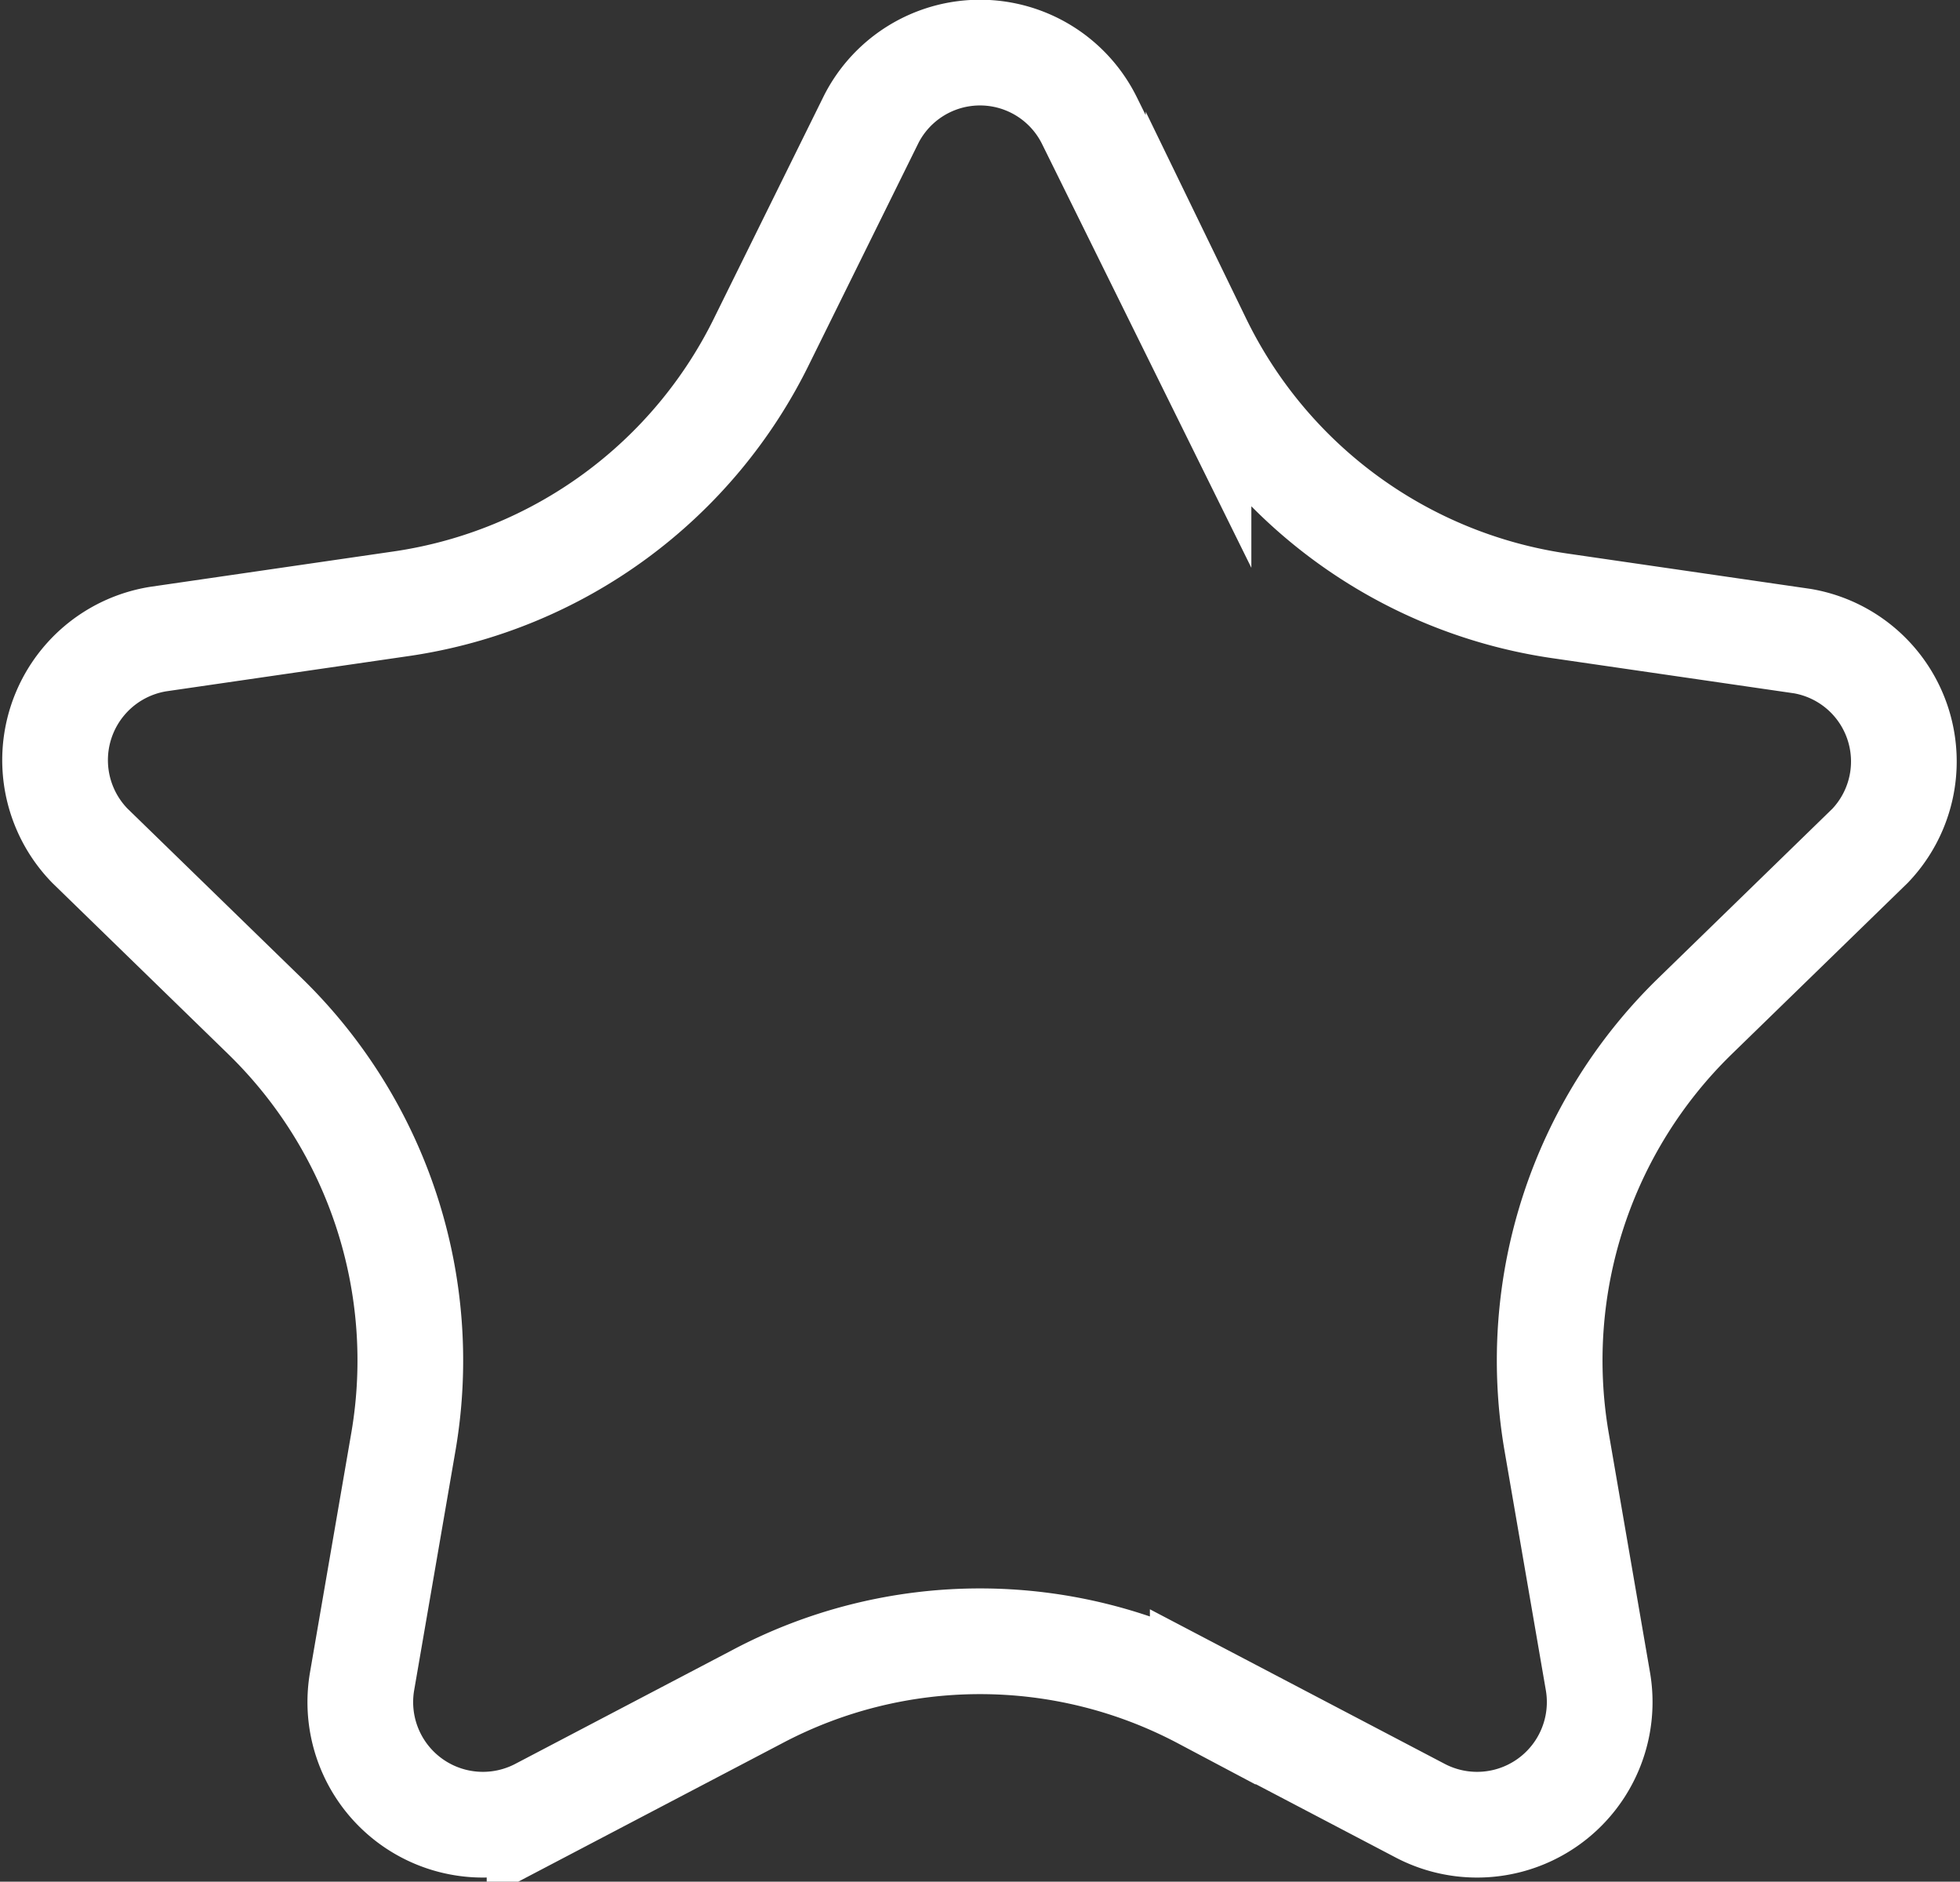 <svg xmlns="http://www.w3.org/2000/svg" viewBox="0 0 37.09 35.6"><rect x="0" y="0" width="37.09" height="35.6" fill="#333333" stroke="none"/><defs><style>.cls-1{fill:none;stroke:#fff;stroke-miterlimit:10;stroke-width:2px;}</style></defs><g id="图层_2" data-name="图层 2"><g id="图层_1-2" data-name="图层 1"><path class="cls-1" d="M20.62,2.29l2.06,4.17a9.05,9.05,0,0,0,6.82,5l4.61.67A2.31,2.31,0,0,1,35.39,16l-3.33,3.24a9.09,9.09,0,0,0-2.61,8l.79,4.58a2.32,2.32,0,0,1-3.36,2.44l-4.12-2.16a9,9,0,0,0-8.43,0l-4.12,2.16a2.32,2.32,0,0,1-3.36-2.44l.79-4.58a9.09,9.09,0,0,0-2.61-8L1.7,16A2.32,2.32,0,0,1,3,12.09l4.61-.67a9.05,9.05,0,0,0,6.82-5l2.06-4.17A2.31,2.31,0,0,1,20.62,2.29Z"/></g></g></svg>
